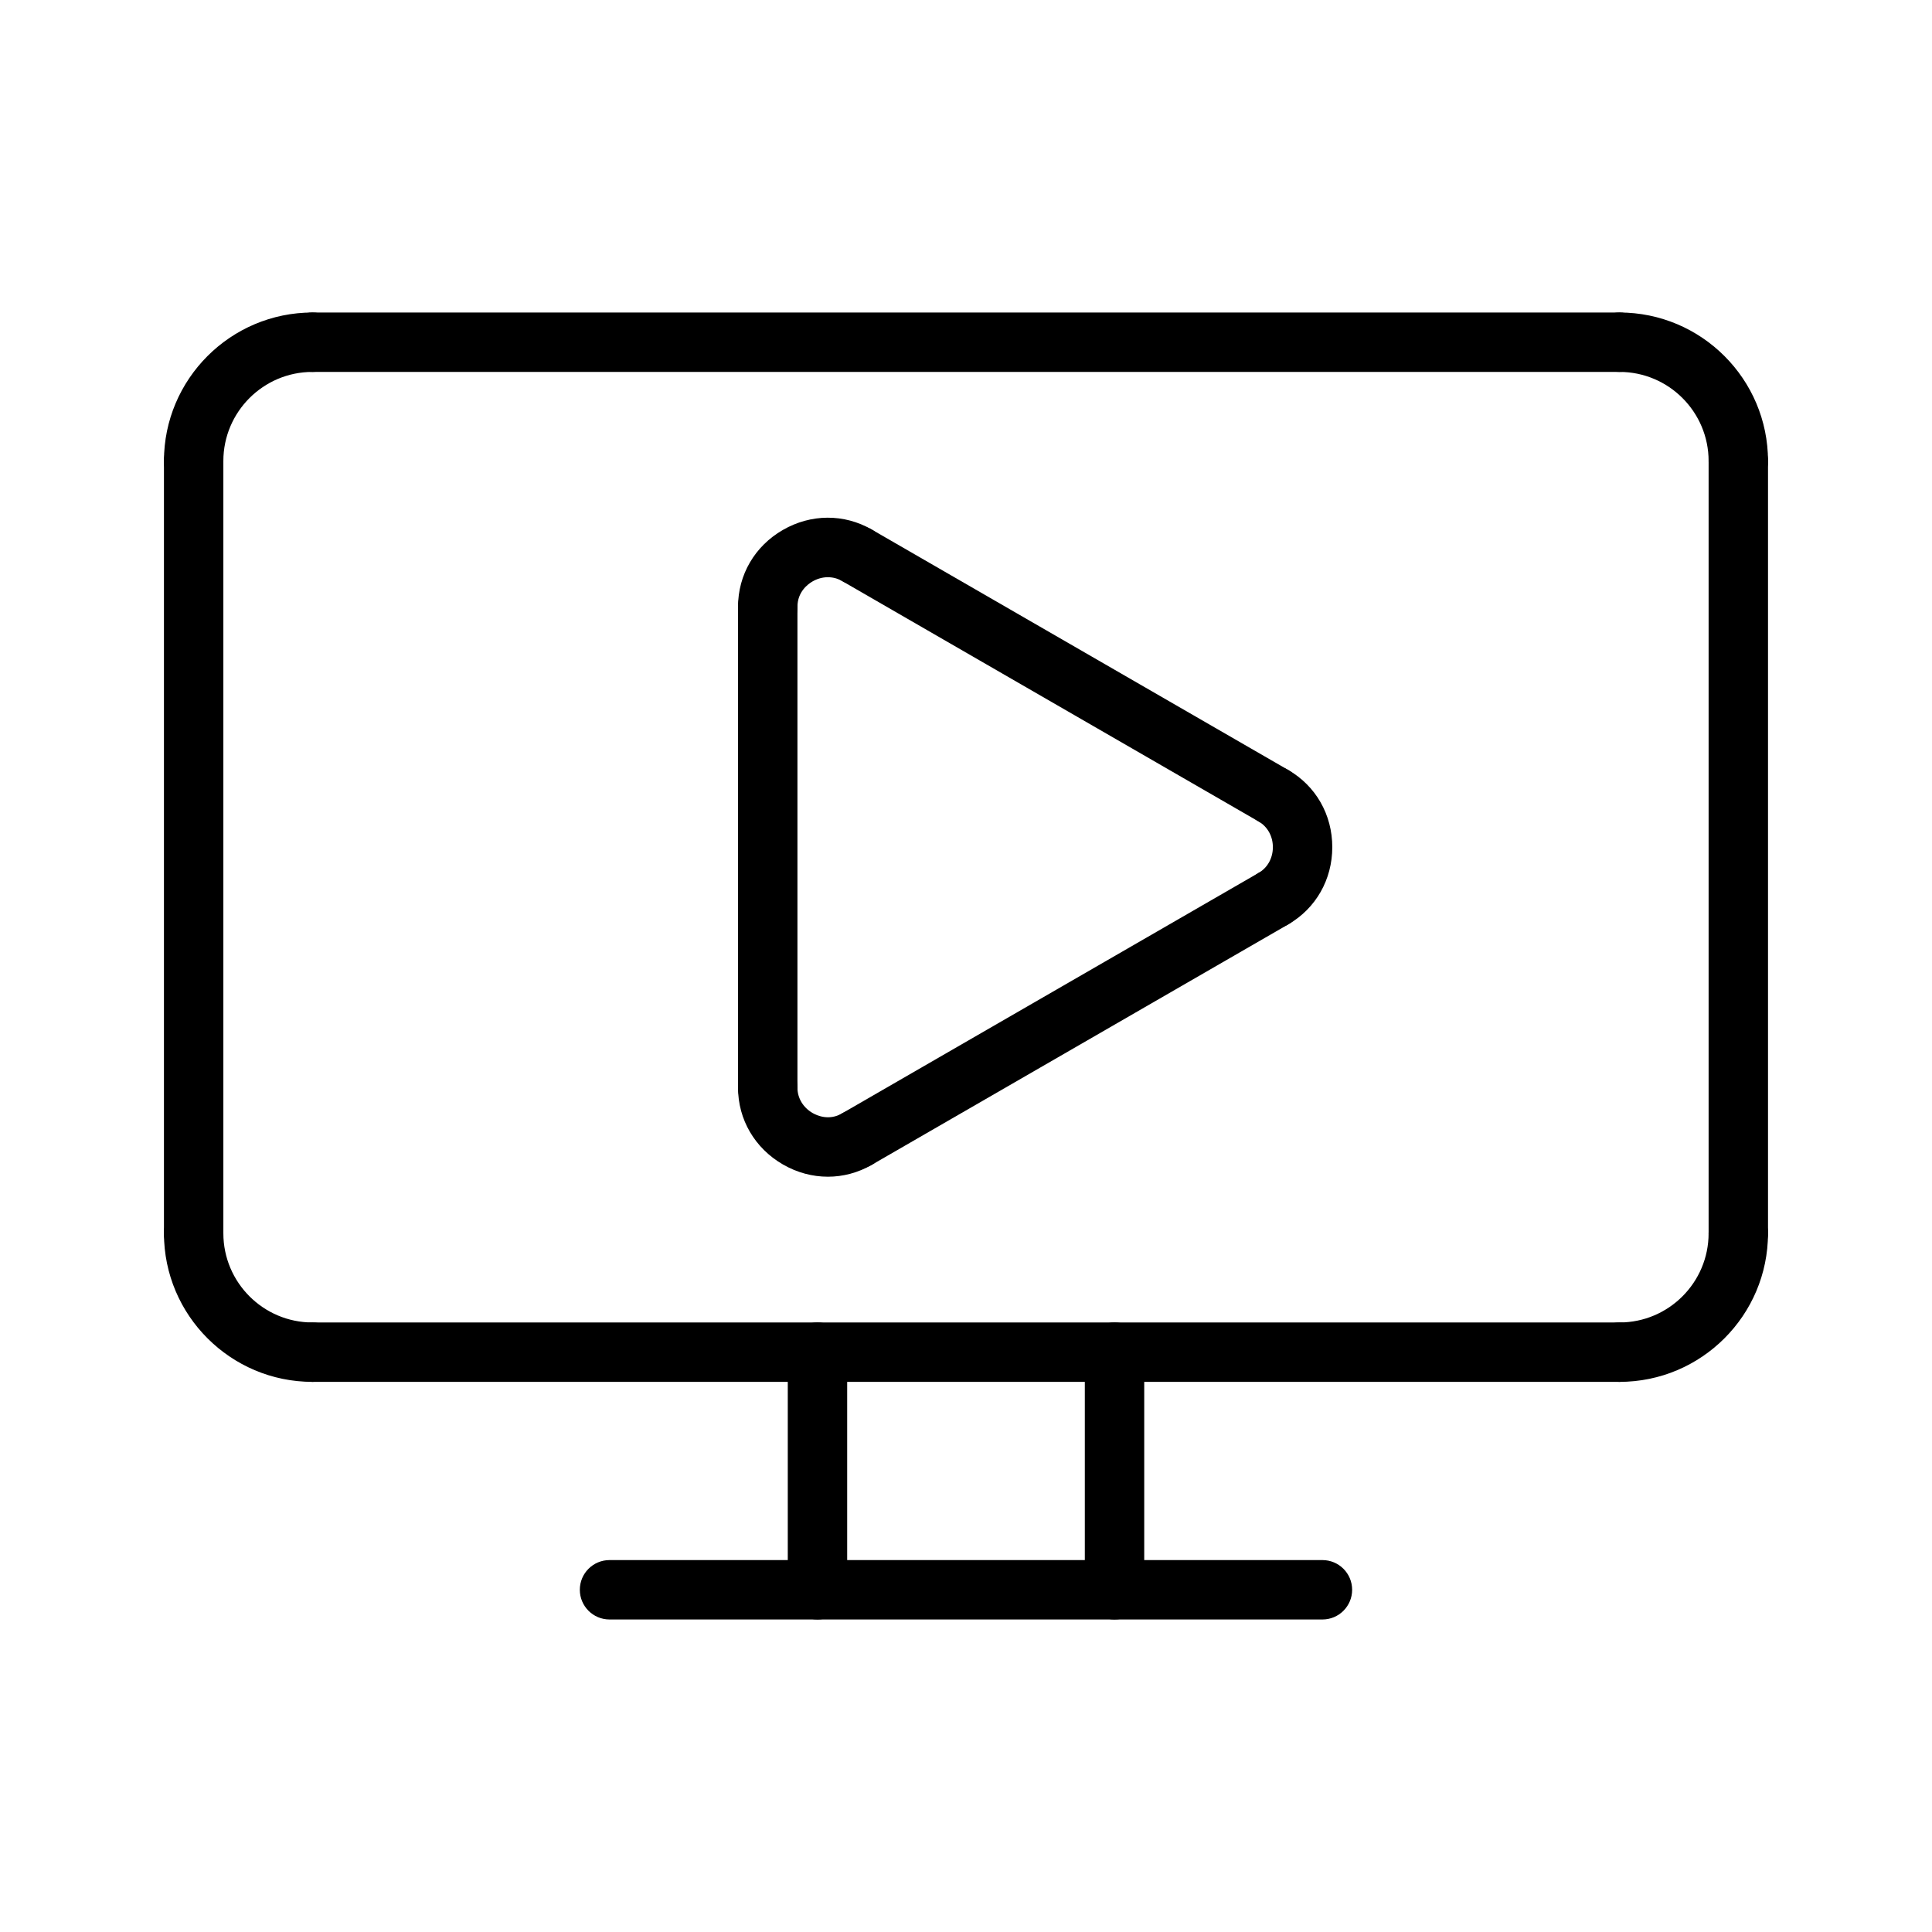 <?xml version="1.0" encoding="UTF-8"?>
<!-- Uploaded to: SVG Repo, www.svgrepo.com, Generator: SVG Repo Mixer Tools -->
<svg fill="#000000" width="800px" height="800px" version="1.1" viewBox="144 144 512 512" xmlns="http://www.w3.org/2000/svg">
 <g>
  <path d="m573.18 242.56h-346.37c-4.352 0-7.871-3.527-7.871-7.871s3.519-7.871 7.871-7.871h346.37c4.352 0 7.871 3.527 7.871 7.871 0.004 4.344-3.516 7.871-7.867 7.871z"/>
  <path d="m439.36 573.18c-4.352 0-7.871-3.527-7.871-7.871v-62.977c0-4.344 3.519-7.871 7.871-7.871s7.871 3.527 7.871 7.871v62.977c0 4.344-3.519 7.871-7.871 7.871z"/>
  <path d="m360.64 573.18c-4.352 0-7.871-3.527-7.871-7.871v-62.977c0-4.344 3.519-7.871 7.871-7.871 4.352 0 7.871 3.527 7.871 7.871v62.977c0.004 4.344-3.516 7.871-7.871 7.871z"/>
  <path d="m573.18 510.21h-346.37c-4.352 0-7.871-3.527-7.871-7.871s3.519-7.871 7.871-7.871h346.37c4.352 0 7.871 3.527 7.871 7.871 0.004 4.344-3.516 7.871-7.867 7.871z"/>
  <path d="m604.67 478.72c-4.352 0-7.871-3.527-7.871-7.871v-204.67c0-4.344 3.519-7.871 7.871-7.871s7.871 3.527 7.871 7.871v204.67c0 4.344-3.519 7.871-7.871 7.871z"/>
  <path d="m195.32 478.72c-4.352 0-7.871-3.527-7.871-7.871v-204.67c0-4.344 3.519-7.871 7.871-7.871 4.352 0 7.871 3.527 7.871 7.871v204.67c0.004 4.344-3.516 7.871-7.871 7.871z"/>
  <path d="m573.18 510.21c-4.352 0-7.871-3.527-7.871-7.871s3.519-7.871 7.871-7.871c13.02 0 23.617-10.598 23.617-23.617 0-4.344 3.519-7.871 7.871-7.871s7.871 3.527 7.871 7.871c0 21.703-17.656 39.359-39.359 39.359z"/>
  <path d="m226.81 510.21c-21.703 0-39.359-17.656-39.359-39.359 0-4.344 3.519-7.871 7.871-7.871 4.352 0 7.871 3.527 7.871 7.871 0 13.02 10.598 23.617 23.617 23.617 4.352 0 7.871 3.527 7.871 7.871 0.004 4.344-3.516 7.871-7.871 7.871z"/>
  <path d="m494.46 573.18h-188.93c-4.352 0-7.871-3.527-7.871-7.871s3.519-7.871 7.871-7.871h188.93c4.352 0 7.871 3.527 7.871 7.871s-3.519 7.871-7.875 7.871z"/>
  <path d="m363.4 455.84c-4.078 0-8.164-1.078-11.91-3.242-7.445-4.297-11.902-11.902-11.902-20.348 0-4.344 3.519-7.871 7.871-7.871 4.352 0 7.871 3.527 7.871 7.871 0 2.754 1.504 5.258 4.023 6.715 1.211 0.691 4.367 2.086 7.777 0.102 3.769-2.172 8.582-0.898 10.754 2.875 2.18 3.762 0.891 8.582-2.867 10.762-3.621 2.09-7.617 3.137-11.617 3.137z"/>
  <path d="m371.09 453.75c-2.723 0-5.367-1.41-6.824-3.938-2.172-3.769-0.883-8.582 2.883-10.754l110.39-63.73c3.746-2.18 8.574-0.891 10.754 2.883 2.172 3.769 0.883 8.582-2.883 10.754l-110.39 63.73c-1.238 0.715-2.594 1.055-3.93 1.055z"/>
  <path d="m481.48 390.02c-2.723 0-5.367-1.41-6.824-3.938-2.172-3.762-0.883-8.582 2.883-10.754 2.379-1.371 3.785-3.93 3.785-6.824 0-2.898-1.418-5.441-3.785-6.809-3.769-2.172-5.062-6.992-2.883-10.754s6.992-5.055 10.754-2.883c7.305 4.219 11.66 11.855 11.66 20.445s-4.359 16.238-11.66 20.461c-1.242 0.719-2.59 1.055-3.93 1.055z"/>
  <path d="m481.46 362.75c-1.34 0-2.691-0.34-3.93-1.055l-110.39-63.73c-3.769-2.172-5.062-6.992-2.883-10.754 2.172-3.769 7-5.062 10.754-2.883l110.39 63.73c3.769 2.172 5.062 6.992 2.883 10.754-1.461 2.527-4.106 3.938-6.824 3.938z"/>
  <path d="m347.46 440.11c-4.352 0-7.871-3.527-7.871-7.871v-127.46c0-4.344 3.519-7.871 7.871-7.871 4.352 0 7.871 3.527 7.871 7.871v127.46c0 4.344-3.519 7.871-7.871 7.871z"/>
  <path d="m347.46 312.65c-4.352 0-7.871-3.527-7.871-7.871 0-8.445 4.434-16.043 11.871-20.332 7.438-4.297 16.246-4.336 23.555-0.117 3.769 2.172 5.062 6.992 2.883 10.754-2.18 3.762-7.008 5.055-10.754 2.883-2.371-1.363-5.297-1.332-7.809 0.117-1.203 0.691-4 2.738-4 6.699-0.004 4.34-3.523 7.867-7.875 7.867z"/>
  <path d="m195.32 274.05c-4.352 0-7.871-3.527-7.871-7.871 0-21.703 17.656-39.359 39.359-39.359 4.352 0 7.871 3.527 7.871 7.871s-3.519 7.871-7.871 7.871c-13.02 0-23.617 10.598-23.617 23.617 0.004 4.344-3.516 7.871-7.871 7.871z"/>
  <path d="m604.67 274.05c-4.352 0-7.871-3.527-7.871-7.871 0-13.02-10.598-23.617-23.617-23.617-4.352 0-7.871-3.527-7.871-7.871s3.519-7.871 7.871-7.871c21.703 0 39.359 17.656 39.359 39.359 0 4.344-3.519 7.871-7.871 7.871z"/>
 </g>
</svg>